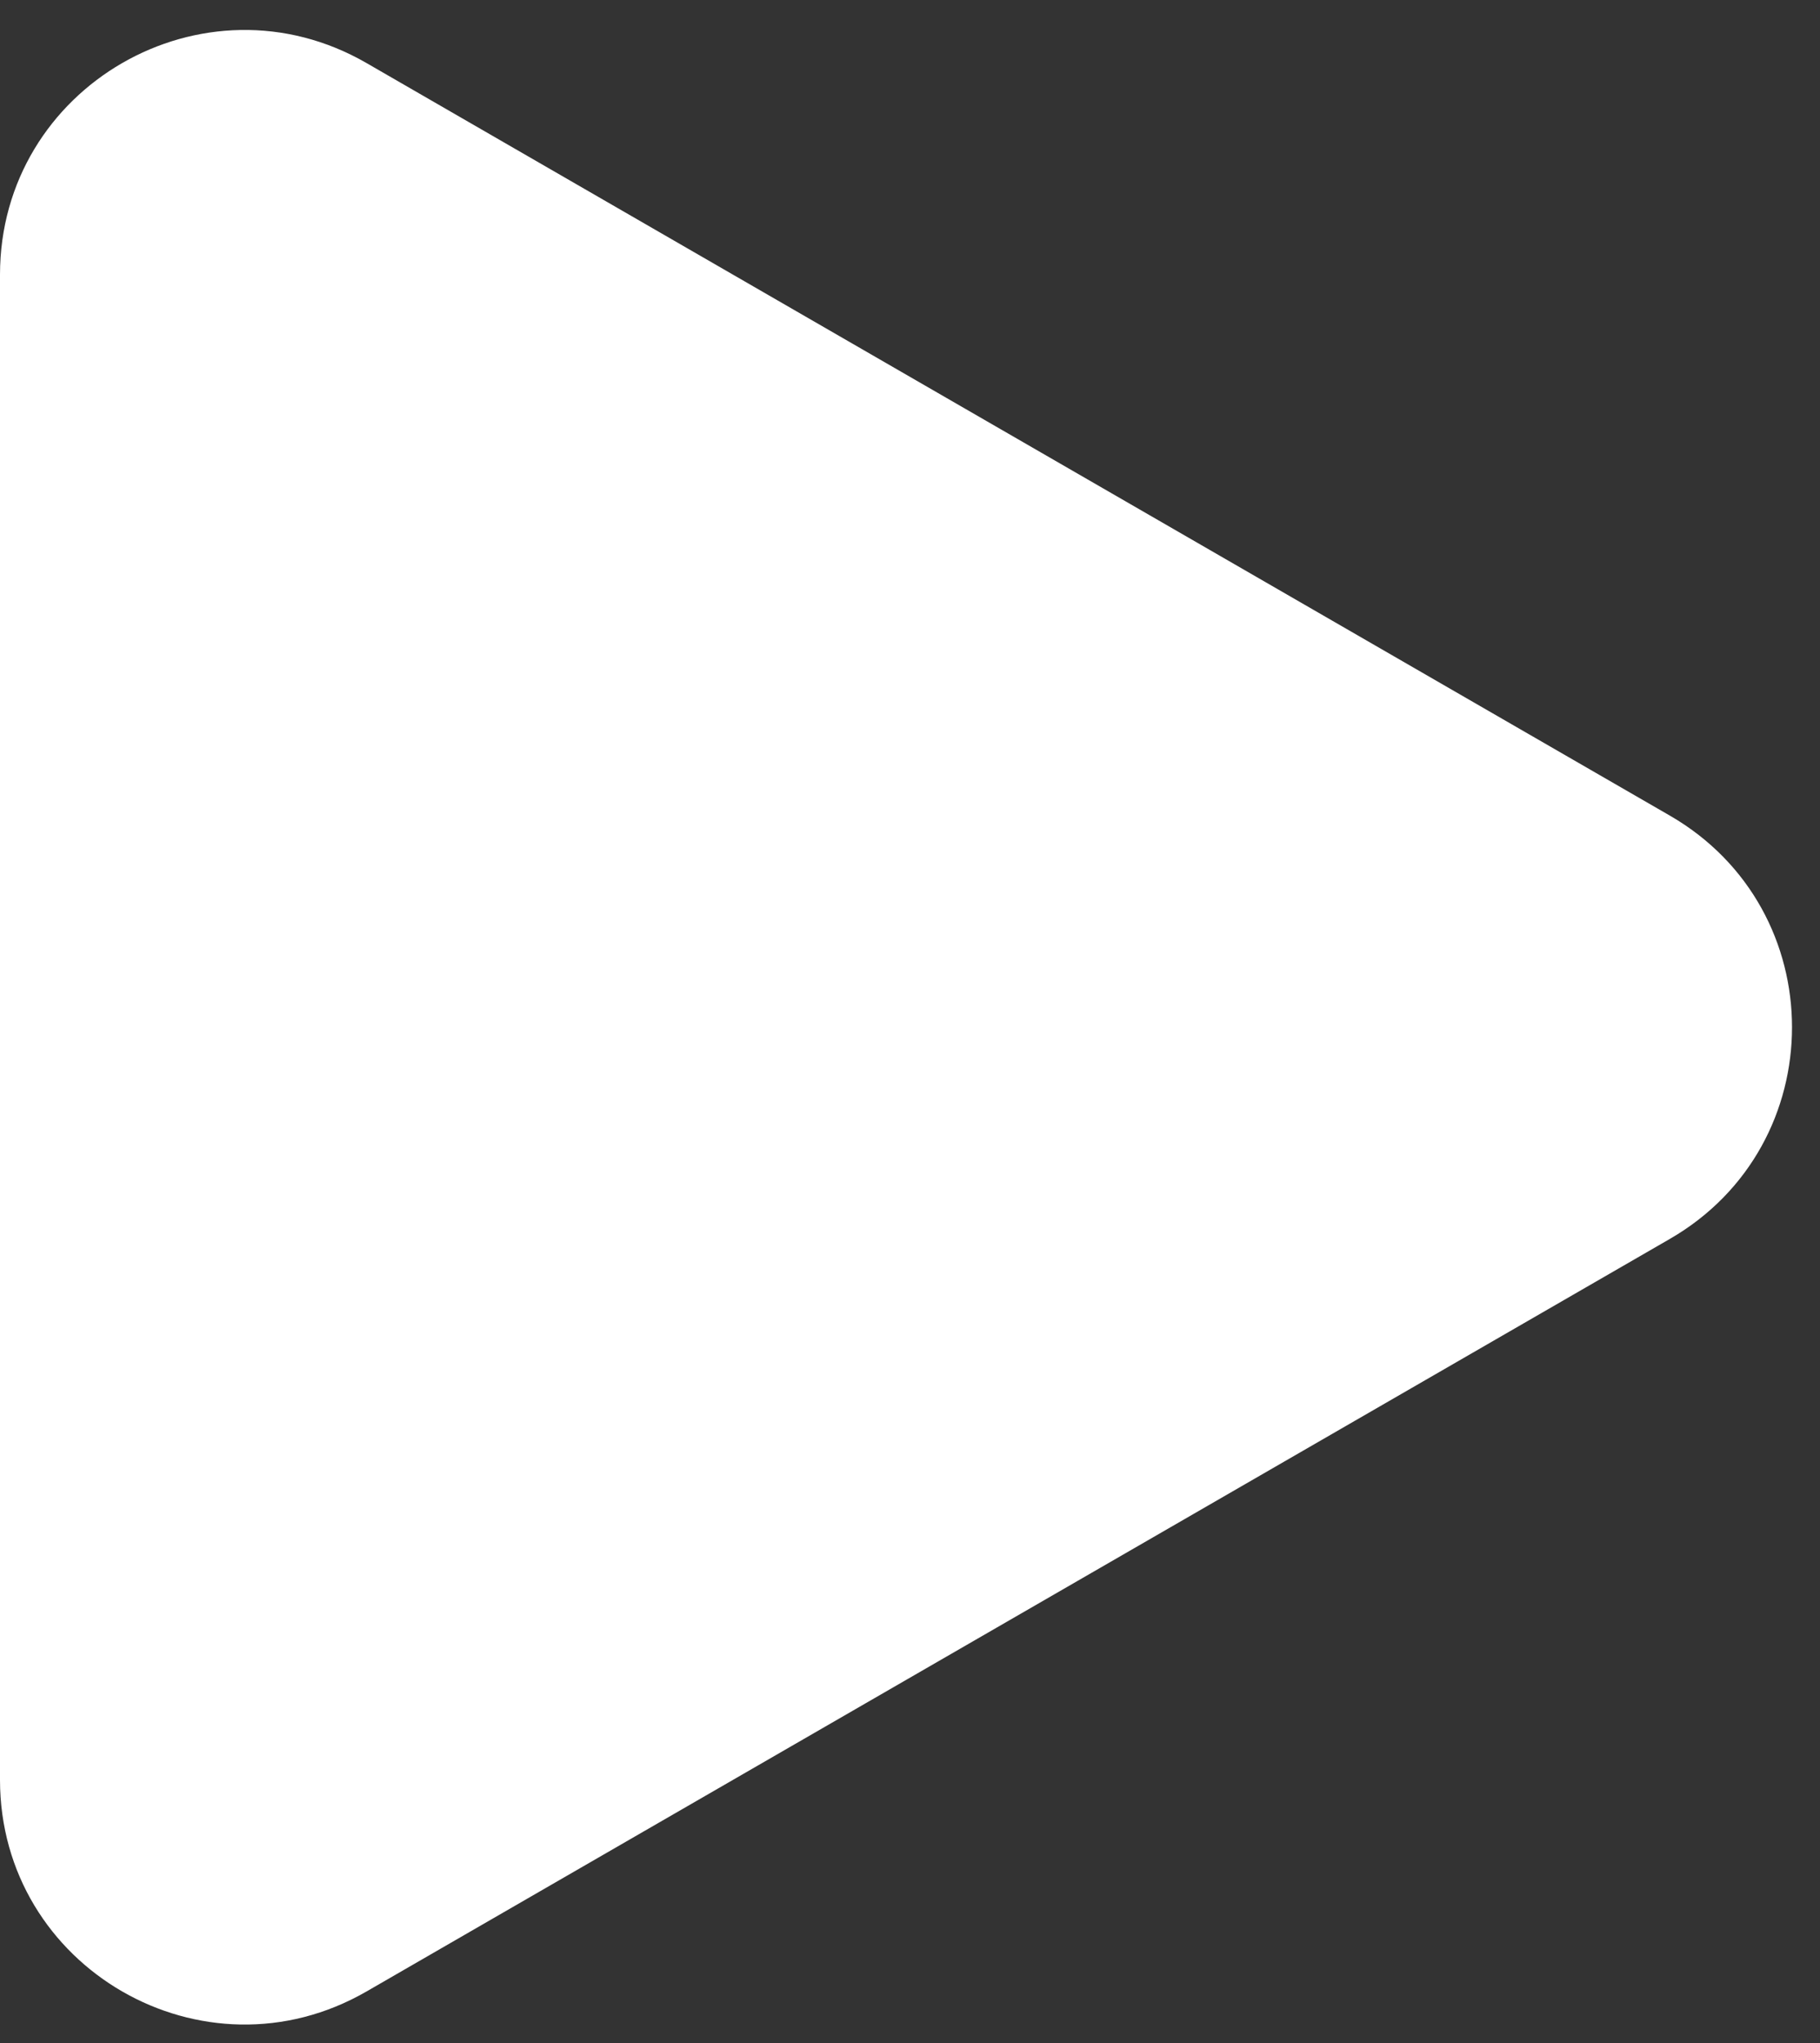 <?xml version="1.0" encoding="UTF-8"?> <svg xmlns="http://www.w3.org/2000/svg" width="49" height="55" viewBox="0 0 49 55" fill="none"><rect x="0" y="0" width="49" height="55" fill="#333333" stroke="none"/><path d="M44.957 21.956C49.343 24.488 49.343 30.819 44.957 33.352L9.869 53.61C5.483 56.142 2.76726e-07 52.977 4.98107e-07 47.912L2.26915e-06 7.395C2.49053e-06 2.331 5.483 -0.835 9.869 1.698L44.957 21.956Z" fill="white"></path></svg> 